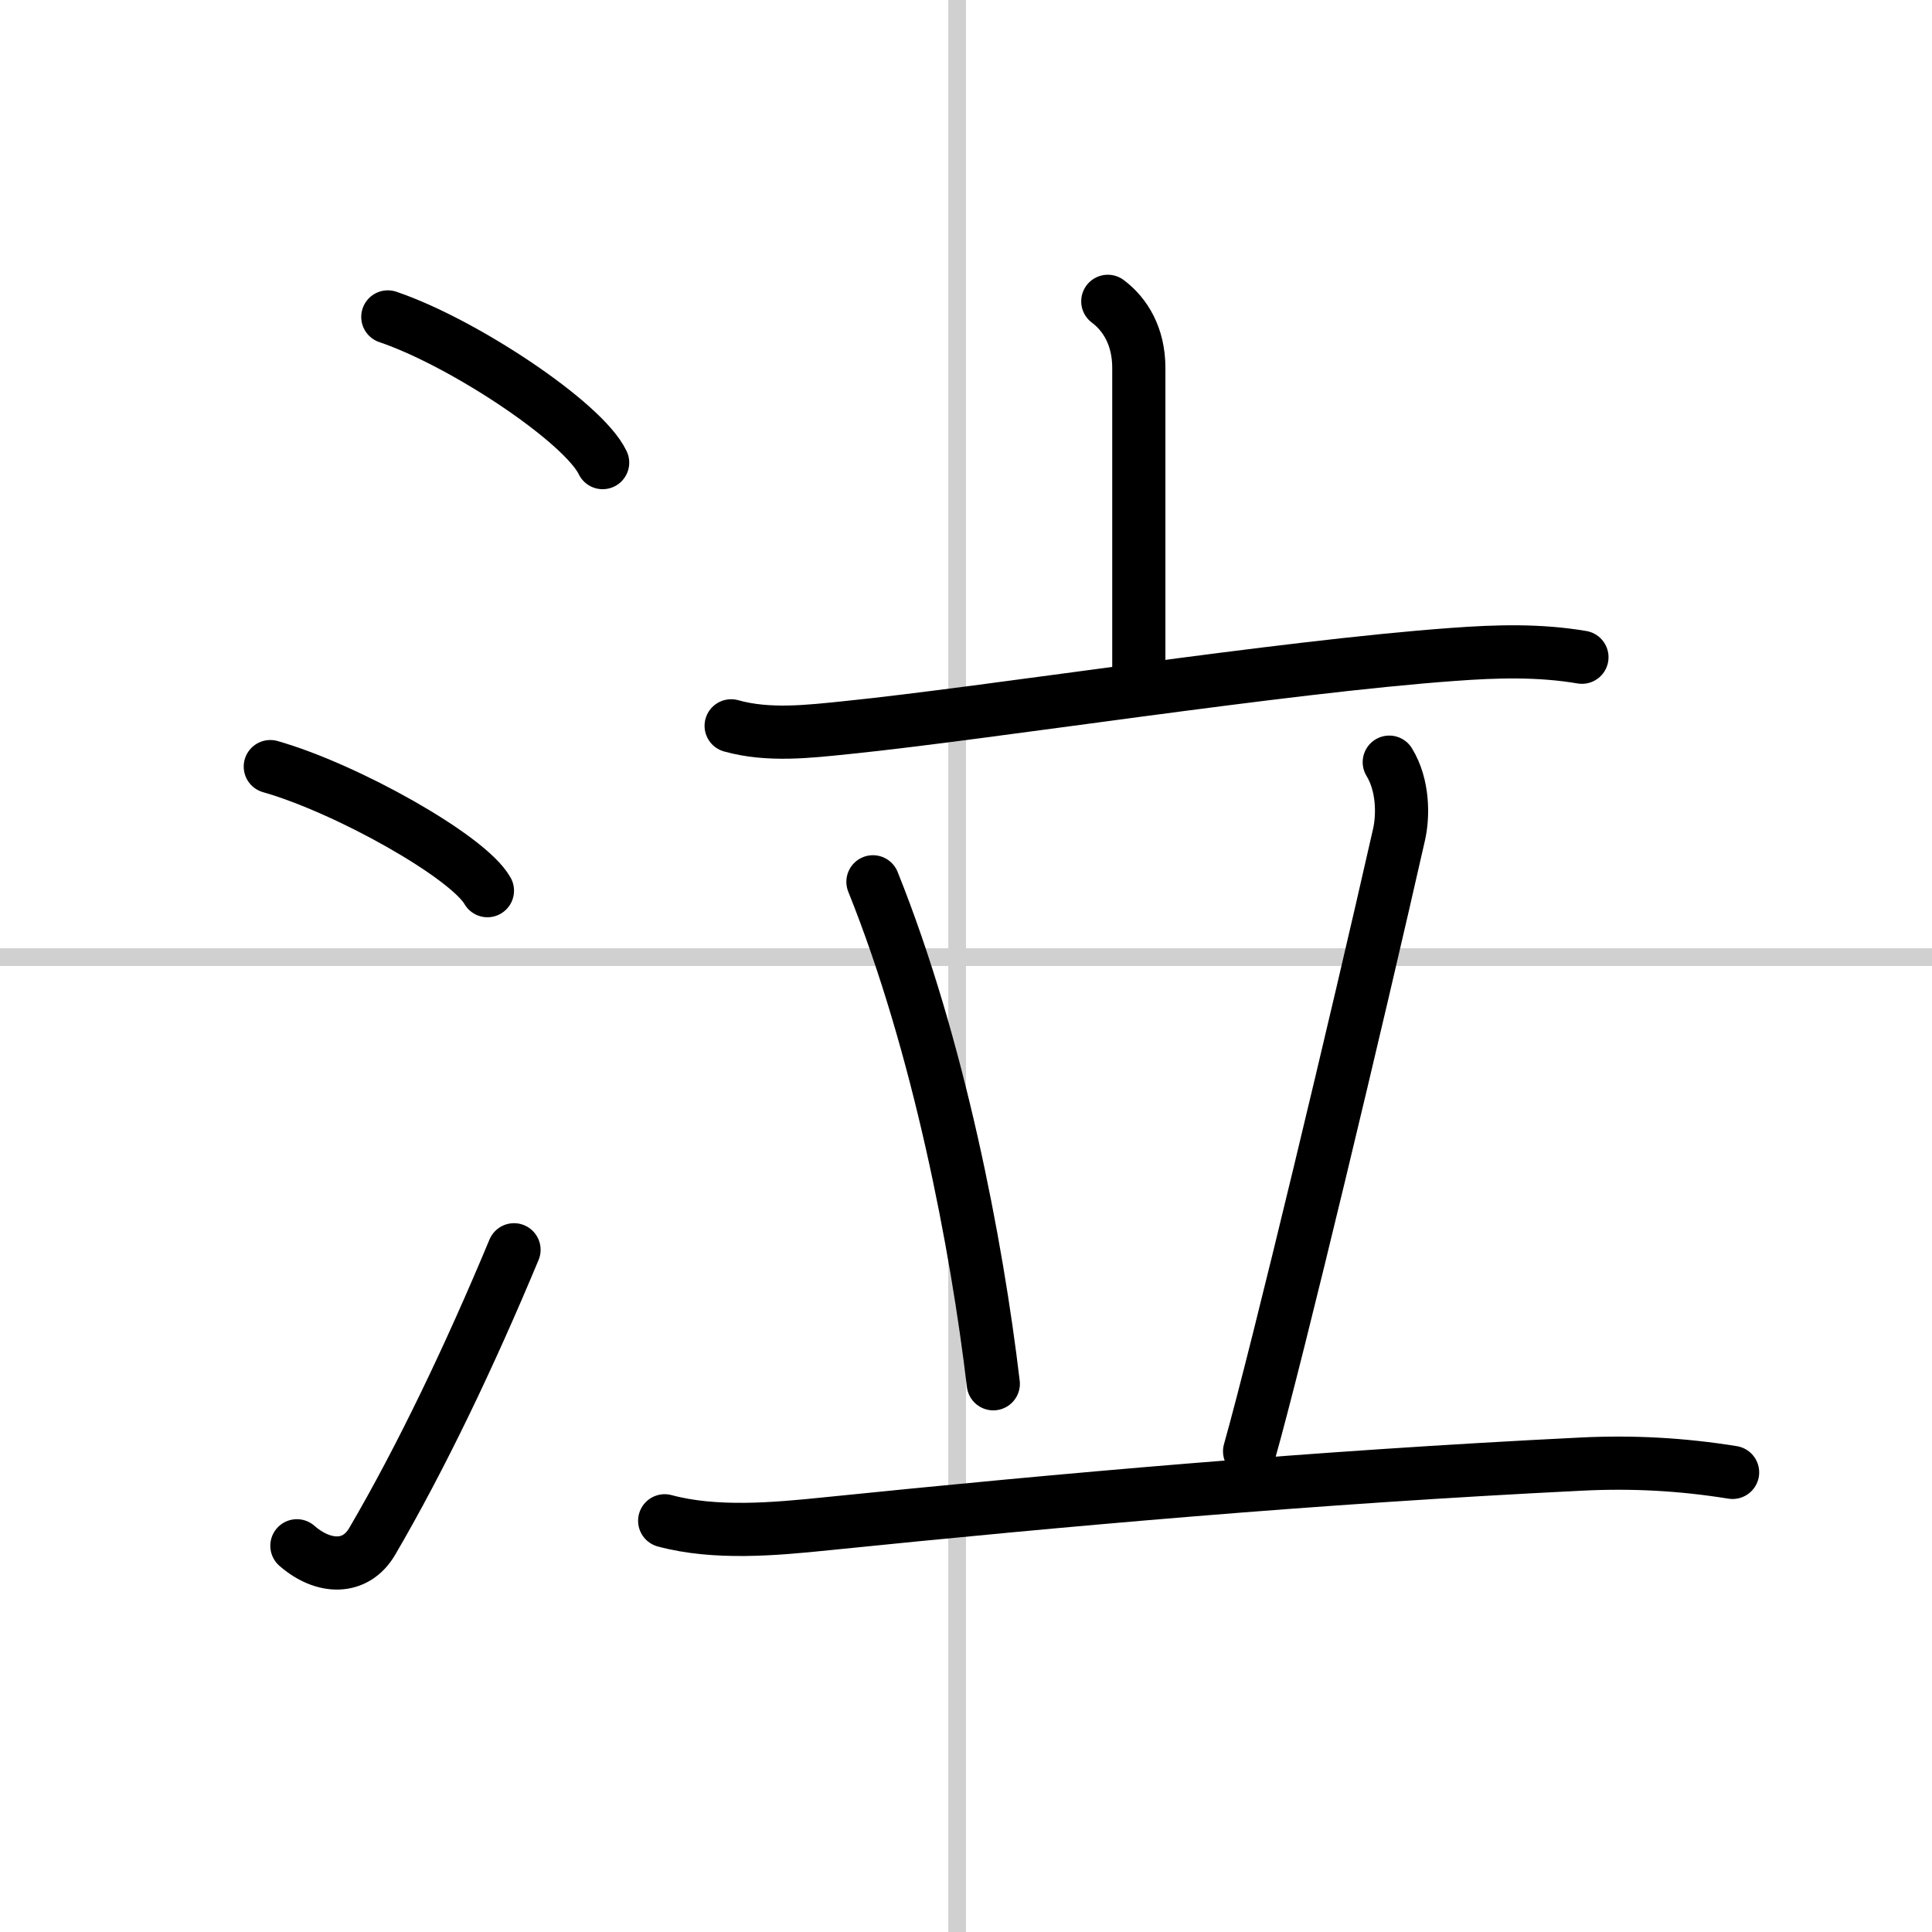<svg width="400" height="400" viewBox="0 0 109 109" xmlns="http://www.w3.org/2000/svg"><rect x="0" y="0" width="109" height="109" fill="#808080" stroke="none"/><g fill="none" stroke="#000" stroke-linecap="round" stroke-linejoin="round" stroke-width="3"><rect width="100%" height="100%" fill="#fff" stroke="#fff"/><line x1="54" x2="54" y2="109" stroke="#d0d0d0" stroke-width="1"/><line x2="109" y1="54" y2="54" stroke="#d0d0d0" stroke-width="1"/><path d="m21.88 17.88c4.28 1.45 11.05 5.96 12.12 8.22"/><path d="m15.25 43.25c4.32 1.23 11.17 5.08 12.25 7"/><path d="m16.75 87.21c1.5 1.31 3.31 1.36 4.25-0.25 2.75-4.7 5.5-10.45 8-16.45"/><path d="m62.5 17c1 0.75 1.75 2 1.75 3.75s0 12.25 0 17"/><path d="m41.25 40.95c2.11 0.59 4.38 0.32 6.52 0.1 7.96-0.81 24.5-3.43 34.23-4.13 2.44-0.18 4.83-0.25 7.25 0.16"/><path d="m49.25 49.75c3.71 9.23 5.86 20.47 6.79 28.32"/><path d="m78.38 43c0.8 1.31 0.79 3.03 0.55 4.09-2.34 10.34-6.83 29.12-8.43 34.79"/><path d="m37.5 85.8c2.86 0.77 6.2 0.47 9.12 0.17 13.36-1.36 27.41-2.62 42.63-3.37 2.88-0.14 5.64 0.01 8.5 0.47"/></g></svg>
